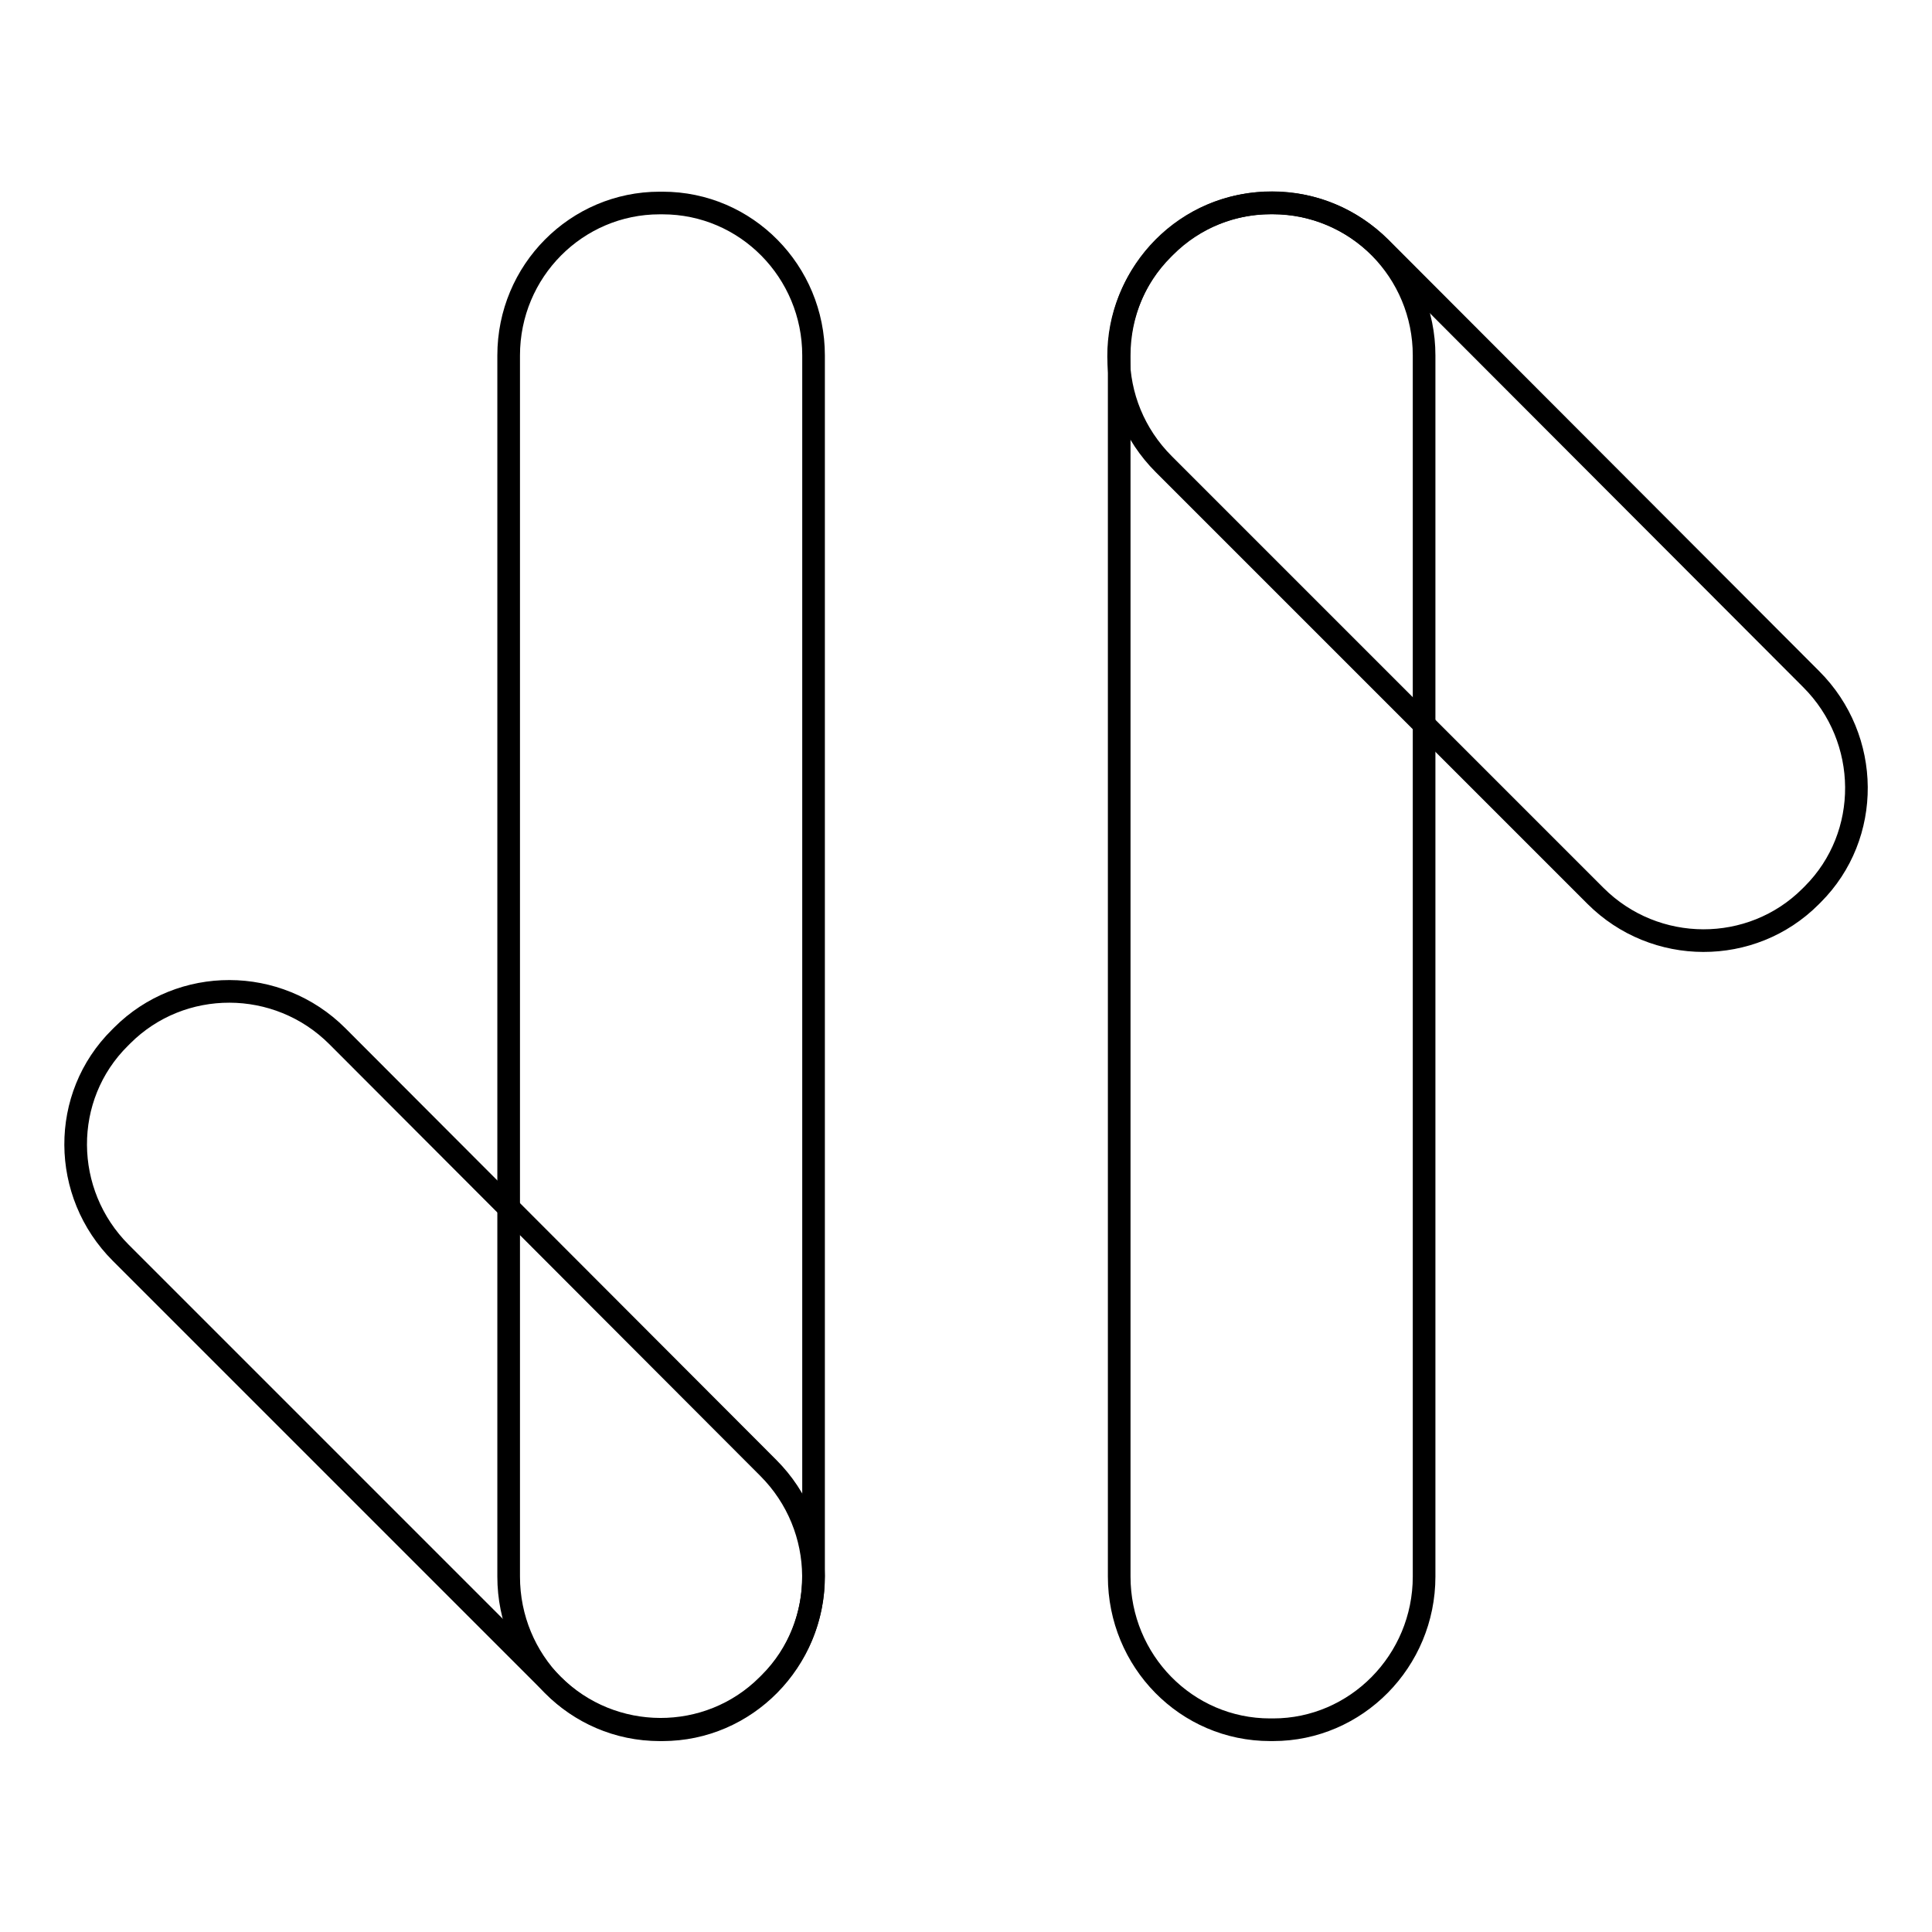 <?xml version="1.0" encoding="utf-8"?>
<!-- Svg Vector Icons : http://www.onlinewebfonts.com/icon -->
<!DOCTYPE svg PUBLIC "-//W3C//DTD SVG 1.1//EN" "http://www.w3.org/Graphics/SVG/1.1/DTD/svg11.dtd">
<svg version="1.1" xmlns="http://www.w3.org/2000/svg" xmlns:xlink="http://www.w3.org/1999/xlink" x="0px" y="0px" viewBox="0 0 256 256" enable-background="new 0 0 256 256" xml:space="preserve">
<g><g><path stroke-width="3" fill-opacity="0" stroke="#000000"  d="M107.8,208.9c0,11.2-9,20.3-20,20.3h-0.4c-11.1,0-20-9.1-20-20.3V47.1c0-11.2,9-20.2,20-20.2h0.4c11.1,0,20,9.1,20,20.2V208.9z"/><path stroke-width="3" fill-opacity="0" stroke="#000000"  d="M101.8,194.5c7.9,7.9,8,20.7,0.2,28.5l-0.3,0.3c-7.8,7.8-20.6,7.8-28.5-0.1L16,166c-7.9-7.9-8-20.7-0.1-28.5l0.3-0.3c7.8-7.8,20.6-7.8,28.5,0.1L101.8,194.5z"/><path stroke-width="3" fill-opacity="0" stroke="#000000"  d="M240,90c7.9,7.9,8,20.7,0.2,28.5l-0.3,0.3c-7.8,7.8-20.6,7.8-28.5-0.1l-57.2-57.2c-7.9-7.9-8-20.6-0.1-28.5l0.3-0.3c7.8-7.8,20.5-7.8,28.5,0.1L240,90z"/><path stroke-width="3" fill-opacity="0" stroke="#000000"  d="M188.7,208.9c0,11.2-9,20.3-20,20.3h-0.4c-11.1,0-20-9.1-20-20.3V47.1c0-11.2,9-20.2,20-20.2h0.4c11.1,0,20,9.1,20,20.2V208.9z"/></g></g>
</svg>